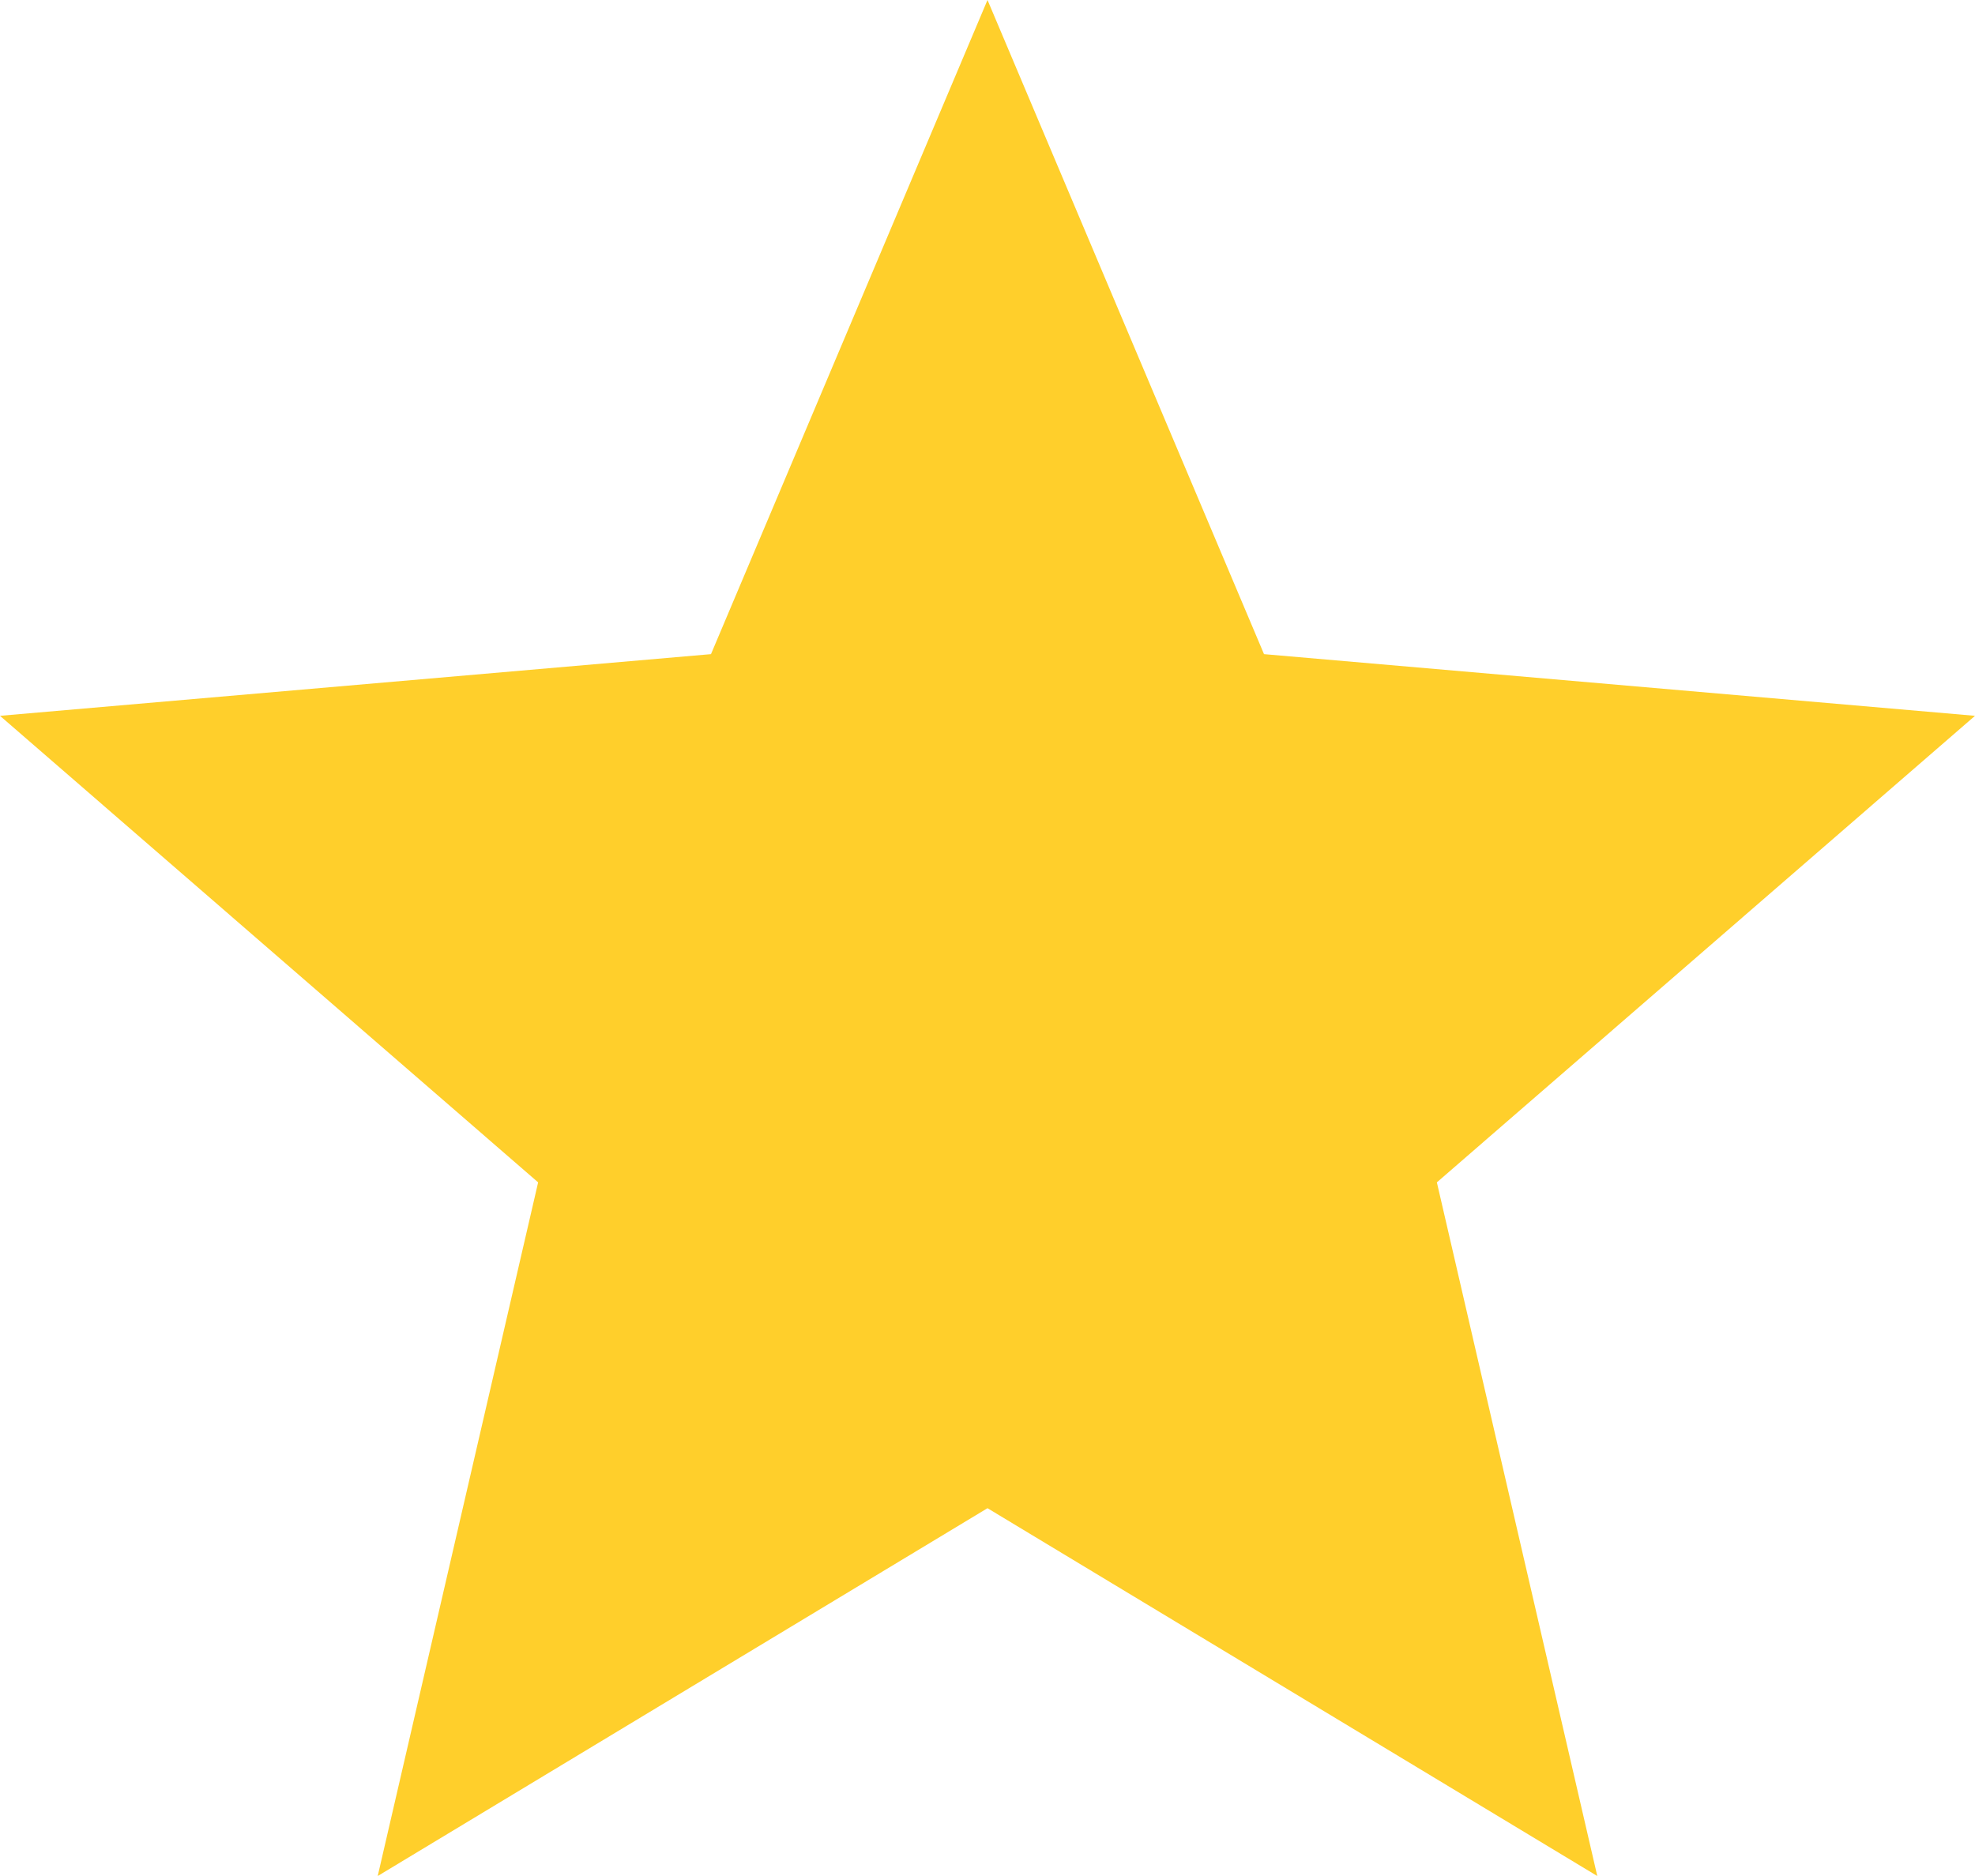 <svg xmlns="http://www.w3.org/2000/svg" width="16.842" height="16" viewBox="0 0 16.842 16">
  <path id="star_FILL1_wght400_GRAD0_opsz24" d="M83.221-824l1.368-5.916L80-833.895l6.063-.526L88.421-840l2.358,5.579,6.063.526-4.589,3.979L93.621-824l-5.2-3.137Z" transform="translate(-80 840)" fill="#ffcf2b"/>
</svg>
